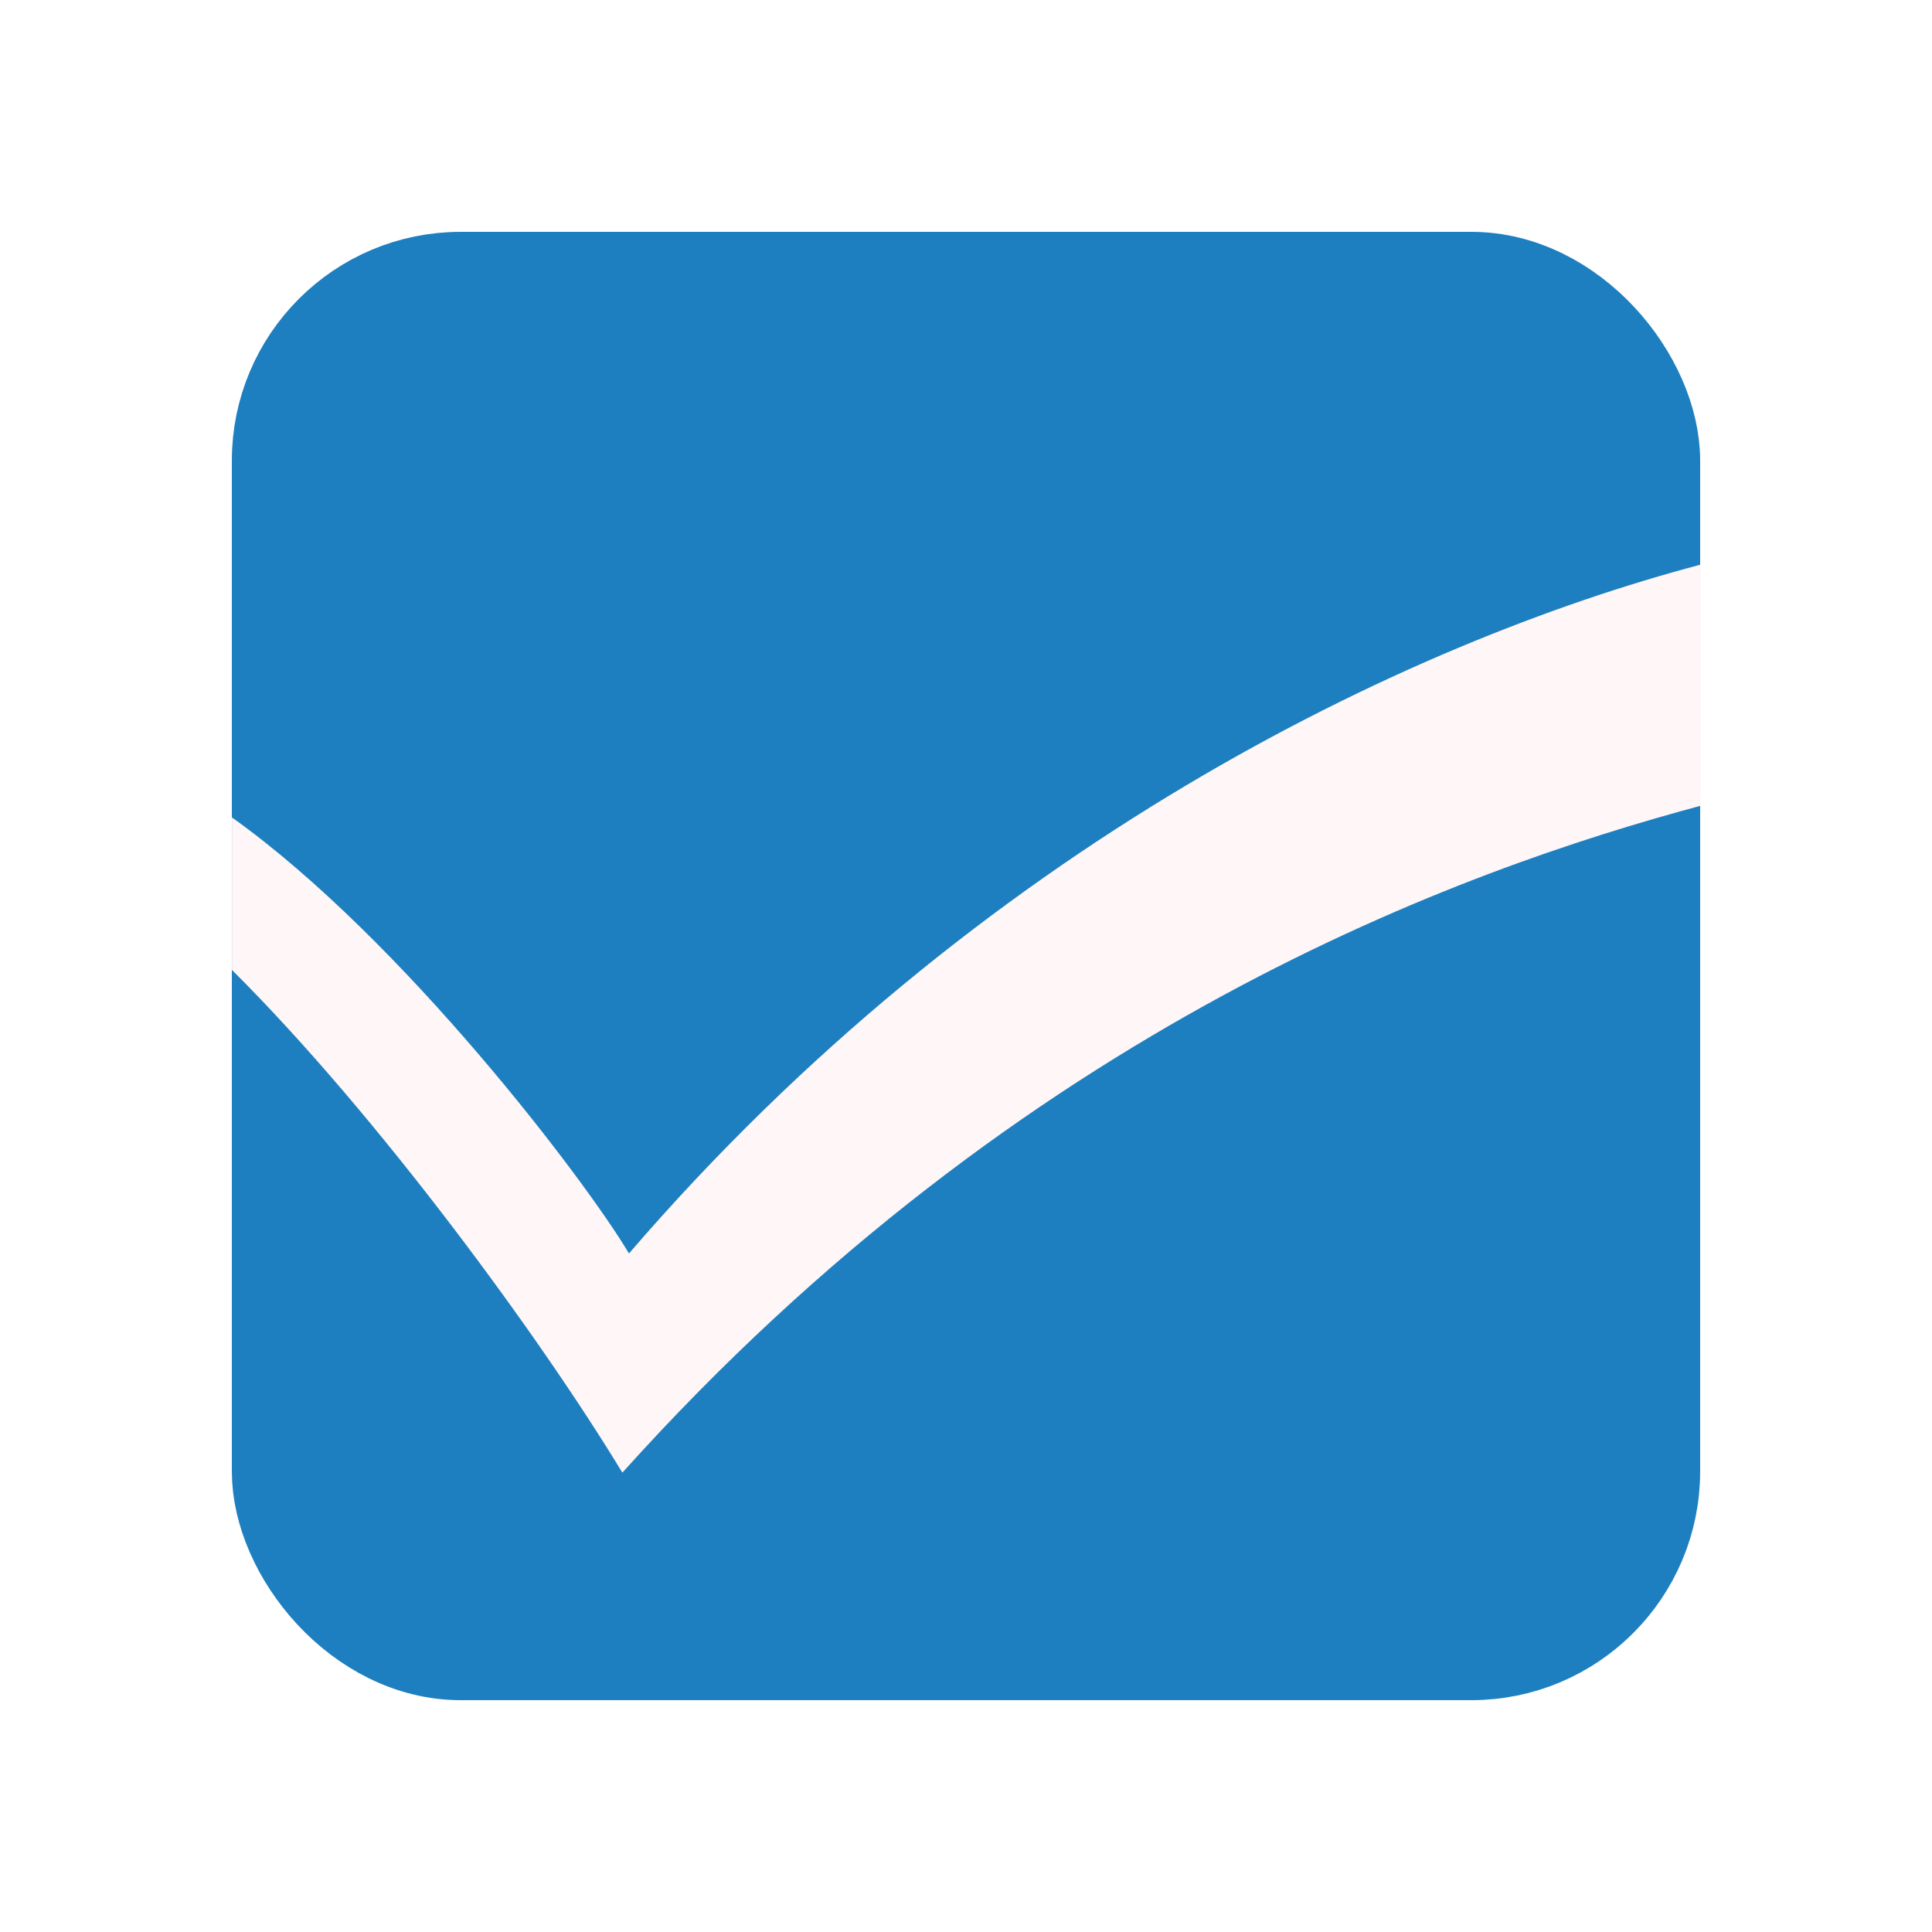 <?xml version="1.0" encoding="UTF-8" standalone="no"?>
<!-- Created with Inkscape (http://www.inkscape.org/) -->

<svg
   xmlns:dc="http://purl.org/dc/elements/1.1/"
   xmlns:cc="http://creativecommons.org/ns#"
   xmlns:rdf="http://www.w3.org/1999/02/22-rdf-syntax-ns#"
   xmlns:svg="http://www.w3.org/2000/svg"
   xmlns="http://www.w3.org/2000/svg"
   xmlns:sodipodi="http://sodipodi.sourceforge.net/DTD/sodipodi-0.dtd"
   xmlns:inkscape="http://www.inkscape.org/namespaces/inkscape"
   width="500"
   height="500"
   viewBox="0 0 132.292 132.292"
   version="1.1"
   id="svg8"
   inkscape:version="0.92.4 (5da689c313, 2019-01-14)"
   sodipodi:docname="icon-template.svg">
  <defs
     id="defs2" />
  <sodipodi:namedview
     id="base"
     pagecolor="#ffffff"
     bordercolor="#a52828"
     borderopacity="1"
     inkscape:pageopacity="0.0"
     inkscape:pageshadow="2"
     inkscape:zoom="1.4142136"
     inkscape:cx="161.64463"
     inkscape:cy="311.60448"
     inkscape:document-units="px"
     inkscape:current-layer="g844"
     showgrid="false"
     units="px"
     borderlayer="false"
     inkscape:pagecheckerboard="false"
     inkscape:window-width="1920"
     inkscape:window-height="1012"
     inkscape:window-x="-8"
     inkscape:window-y="-8"
     inkscape:window-maximized="1"
     showguides="true"
     inkscape:guide-bbox="true"
     inkscape:measure-start="249.821,63.0357"
     inkscape:measure-end="249.821,0">
    <sodipodi:guide
       position="9.588,66.183"
       orientation="0,1"
       id="guide859"
       inkscape:locked="false" />
    <sodipodi:guide
       position="66.146,14.717"
       orientation="1,0"
       id="guide863"
       inkscape:locked="false" />
    <sodipodi:guide
       position="91.281,132.292"
       orientation="0,1"
       id="guide865"
       inkscape:locked="false" />
    <sodipodi:guide
       position="4.943e-007,86.759"
       orientation="1,0"
       id="guide867"
       inkscape:locked="false" />
  </sodipodi:namedview>
  <g
     inkscape:label="Capa 1"
     inkscape:groupmode="layer"
     id="layer1"
     transform="translate(0,-164.708)">
    <path
       style="opacity:1;fill:#ffffff;fill-opacity:1;fill-rule:nonzero;stroke:none;stroke-width:0.265;stroke-linecap:butt;stroke-linejoin:miter;stroke-miterlimit:1.414;stroke-dasharray:none;stroke-opacity:1;paint-order:markers stroke fill"
       d="M 0,164.708 V 297 H 132.292 V 164.708 Z"
       id="rect815"
       inkscape:connector-curvature="0" />
    <rect
       style="opacity:1;fill:#1e7fc0;fill-opacity:1;fill-rule:evenodd;stroke:#1e7fc0;stroke-width:6.615;stroke-linecap:butt;stroke-linejoin:miter;stroke-miterlimit:1.414;stroke-dasharray:none;stroke-opacity:1;paint-order:markers fill stroke"
       id="rect832"
       width="93.927"
       height="93.927"
       x="19.182"
       y="183.891"
       ry="12.359" />
    <g
       id="g844"
       style="fill:#1e7fc0;fill-opacity:1;stroke:none;stroke-opacity:1"
       transform="translate(55.562,-27.592)">
      <g
         id="g871"
         transform="matrix(1.118,0,0,1.118,-51.149,64.872)"
         style="opacity:1;stroke-width:0.895">
        <path
           style="opacity:1;fill:#fff7f7;fill-opacity:1;stroke-width:0.895"
           d="m 10.257,173.376 v -9.334 c 10.471,7.475 21.675,22.261 24.303,26.684 0.009,0.016 0.018,0.021 0.018,0.021 21.442,-24.908 47.577,-37.417 65.649,-42.191 0,0 -0.037,0.038 0,0.022 v 14.107 c 0,0 0.04,0.629 0,0.639 -14.584,3.92 -41.444,13.454 -66.045,40.837 -0.003,0.004 -0.009,0.011 -0.009,0.011 0,0 -0.002,0.001 -0.011,-0.014 -5.024,-8.277 -14.957,-21.868 -23.882,-30.754 -0.009,-0.008 -0.022,-0.028 -0.022,-0.028 z"
           id="path873"
           inkscape:connector-curvature="0"
           sodipodi:nodetypes="ccscsccsscsscc" />
      </g>
    </g>
  </g>
</svg>
